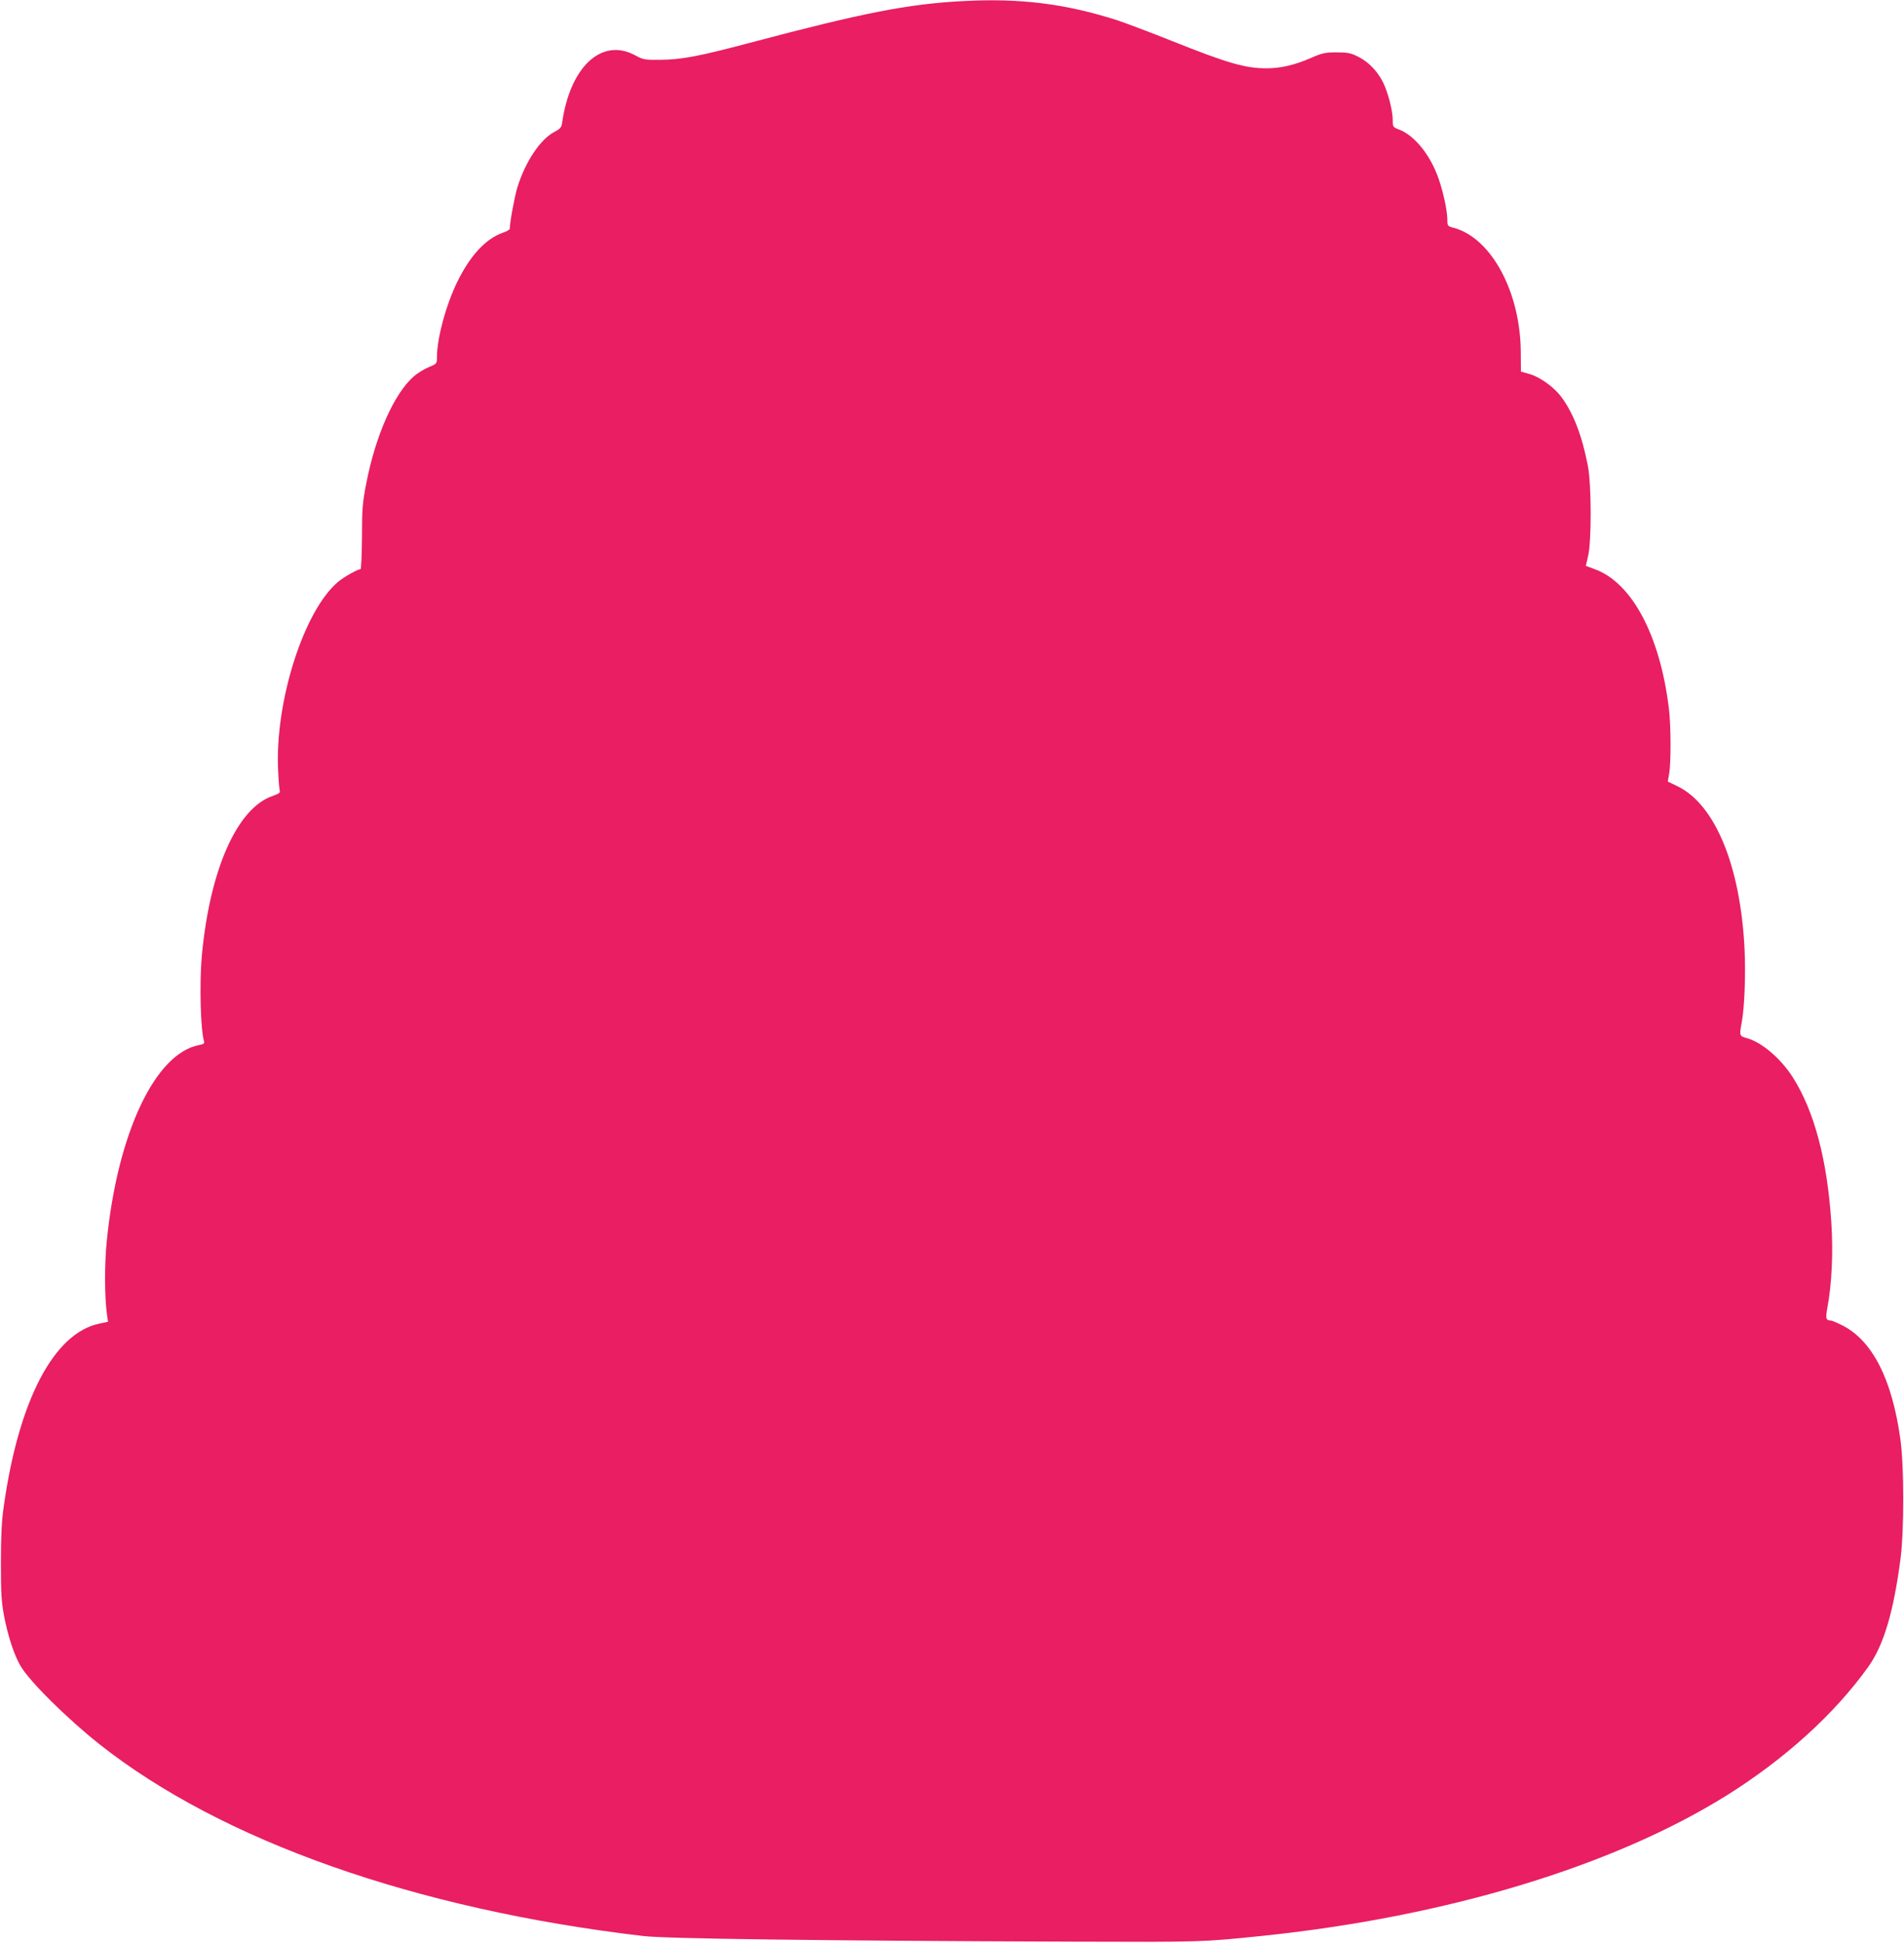 <?xml version="1.0" standalone="no"?>
<!DOCTYPE svg PUBLIC "-//W3C//DTD SVG 20010904//EN"
 "http://www.w3.org/TR/2001/REC-SVG-20010904/DTD/svg10.dtd">
<svg version="1.0" xmlns="http://www.w3.org/2000/svg"
 width="1255pt" height="1280pt" viewBox="0 0 1255 1280"
 preserveAspectRatio="xMidYMid meet">
<g transform="translate(0,1280) scale(0.1,-0.1)"
fill="#e91e63" stroke="none">
<path d="M6350 12793 c-365 -19 -660 -77 -1411 -276 -327 -87 -448 -110 -585
-111 -106 -1 -113 0 -172 32 -219 114 -425 -80 -477 -448 -4 -29 -12 -39 -51
-59 -94 -50 -191 -196 -244 -366 -18 -59 -50 -232 -50 -272 0 -6 -20 -18 -45
-26 -112 -39 -215 -149 -300 -322 -75 -153 -135 -374 -135 -499 0 -42 -1 -43
-54 -65 -30 -12 -75 -40 -100 -62 -129 -114 -251 -389 -312 -705 -24 -123 -28
-163 -28 -351 -1 -117 -5 -213 -10 -213 -18 0 -109 -51 -146 -82 -226 -188
-418 -787 -397 -1240 3 -68 8 -130 11 -138 5 -12 -7 -20 -47 -34 -235 -80
-415 -488 -467 -1056 -16 -183 -8 -488 15 -561 4 -13 -3 -18 -32 -24 -290 -54
-538 -579 -609 -1289 -16 -155 -15 -378 2 -493 l6 -41 -56 -12 c-302 -62 -534
-508 -632 -1210 -13 -90 -18 -193 -18 -365 0 -207 3 -256 22 -357 24 -126 66
-254 107 -323 59 -102 307 -347 520 -516 807 -638 2085 -1088 3585 -1264 149
-18 1172 -31 2805 -37 882 -3 879 -3 1275 38 1215 126 2314 459 3062 926 382
239 709 535 930 843 104 145 168 359 215 715 24 186 24 614 -1 789 -55 396
-185 650 -384 750 -34 17 -67 31 -74 31 -33 1 -36 14 -23 85 29 152 39 364 26
560 -27 415 -113 737 -255 959 -79 123 -202 228 -300 256 -51 14 -52 16 -36
102 19 99 27 319 19 486 -27 546 -193 950 -440 1071 l-66 32 9 52 c13 73 12
325 -2 432 -59 481 -244 826 -488 915 l-59 22 15 66 c23 99 22 464 -1 589 -38
199 -94 347 -175 457 -48 65 -142 133 -211 152 l-56 16 -1 131 c-3 395 -195
750 -442 816 -41 11 -42 13 -42 54 0 65 -34 214 -69 300 -56 142 -154 257
-248 293 -42 16 -43 18 -43 64 0 62 -32 185 -65 250 -37 73 -98 135 -164 167
-48 24 -68 28 -141 28 -76 0 -94 -4 -172 -38 -103 -45 -198 -67 -289 -67 -141
0 -256 33 -624 180 -148 59 -313 121 -365 138 -340 108 -638 145 -1010 125z"/>
</g>
</svg>
